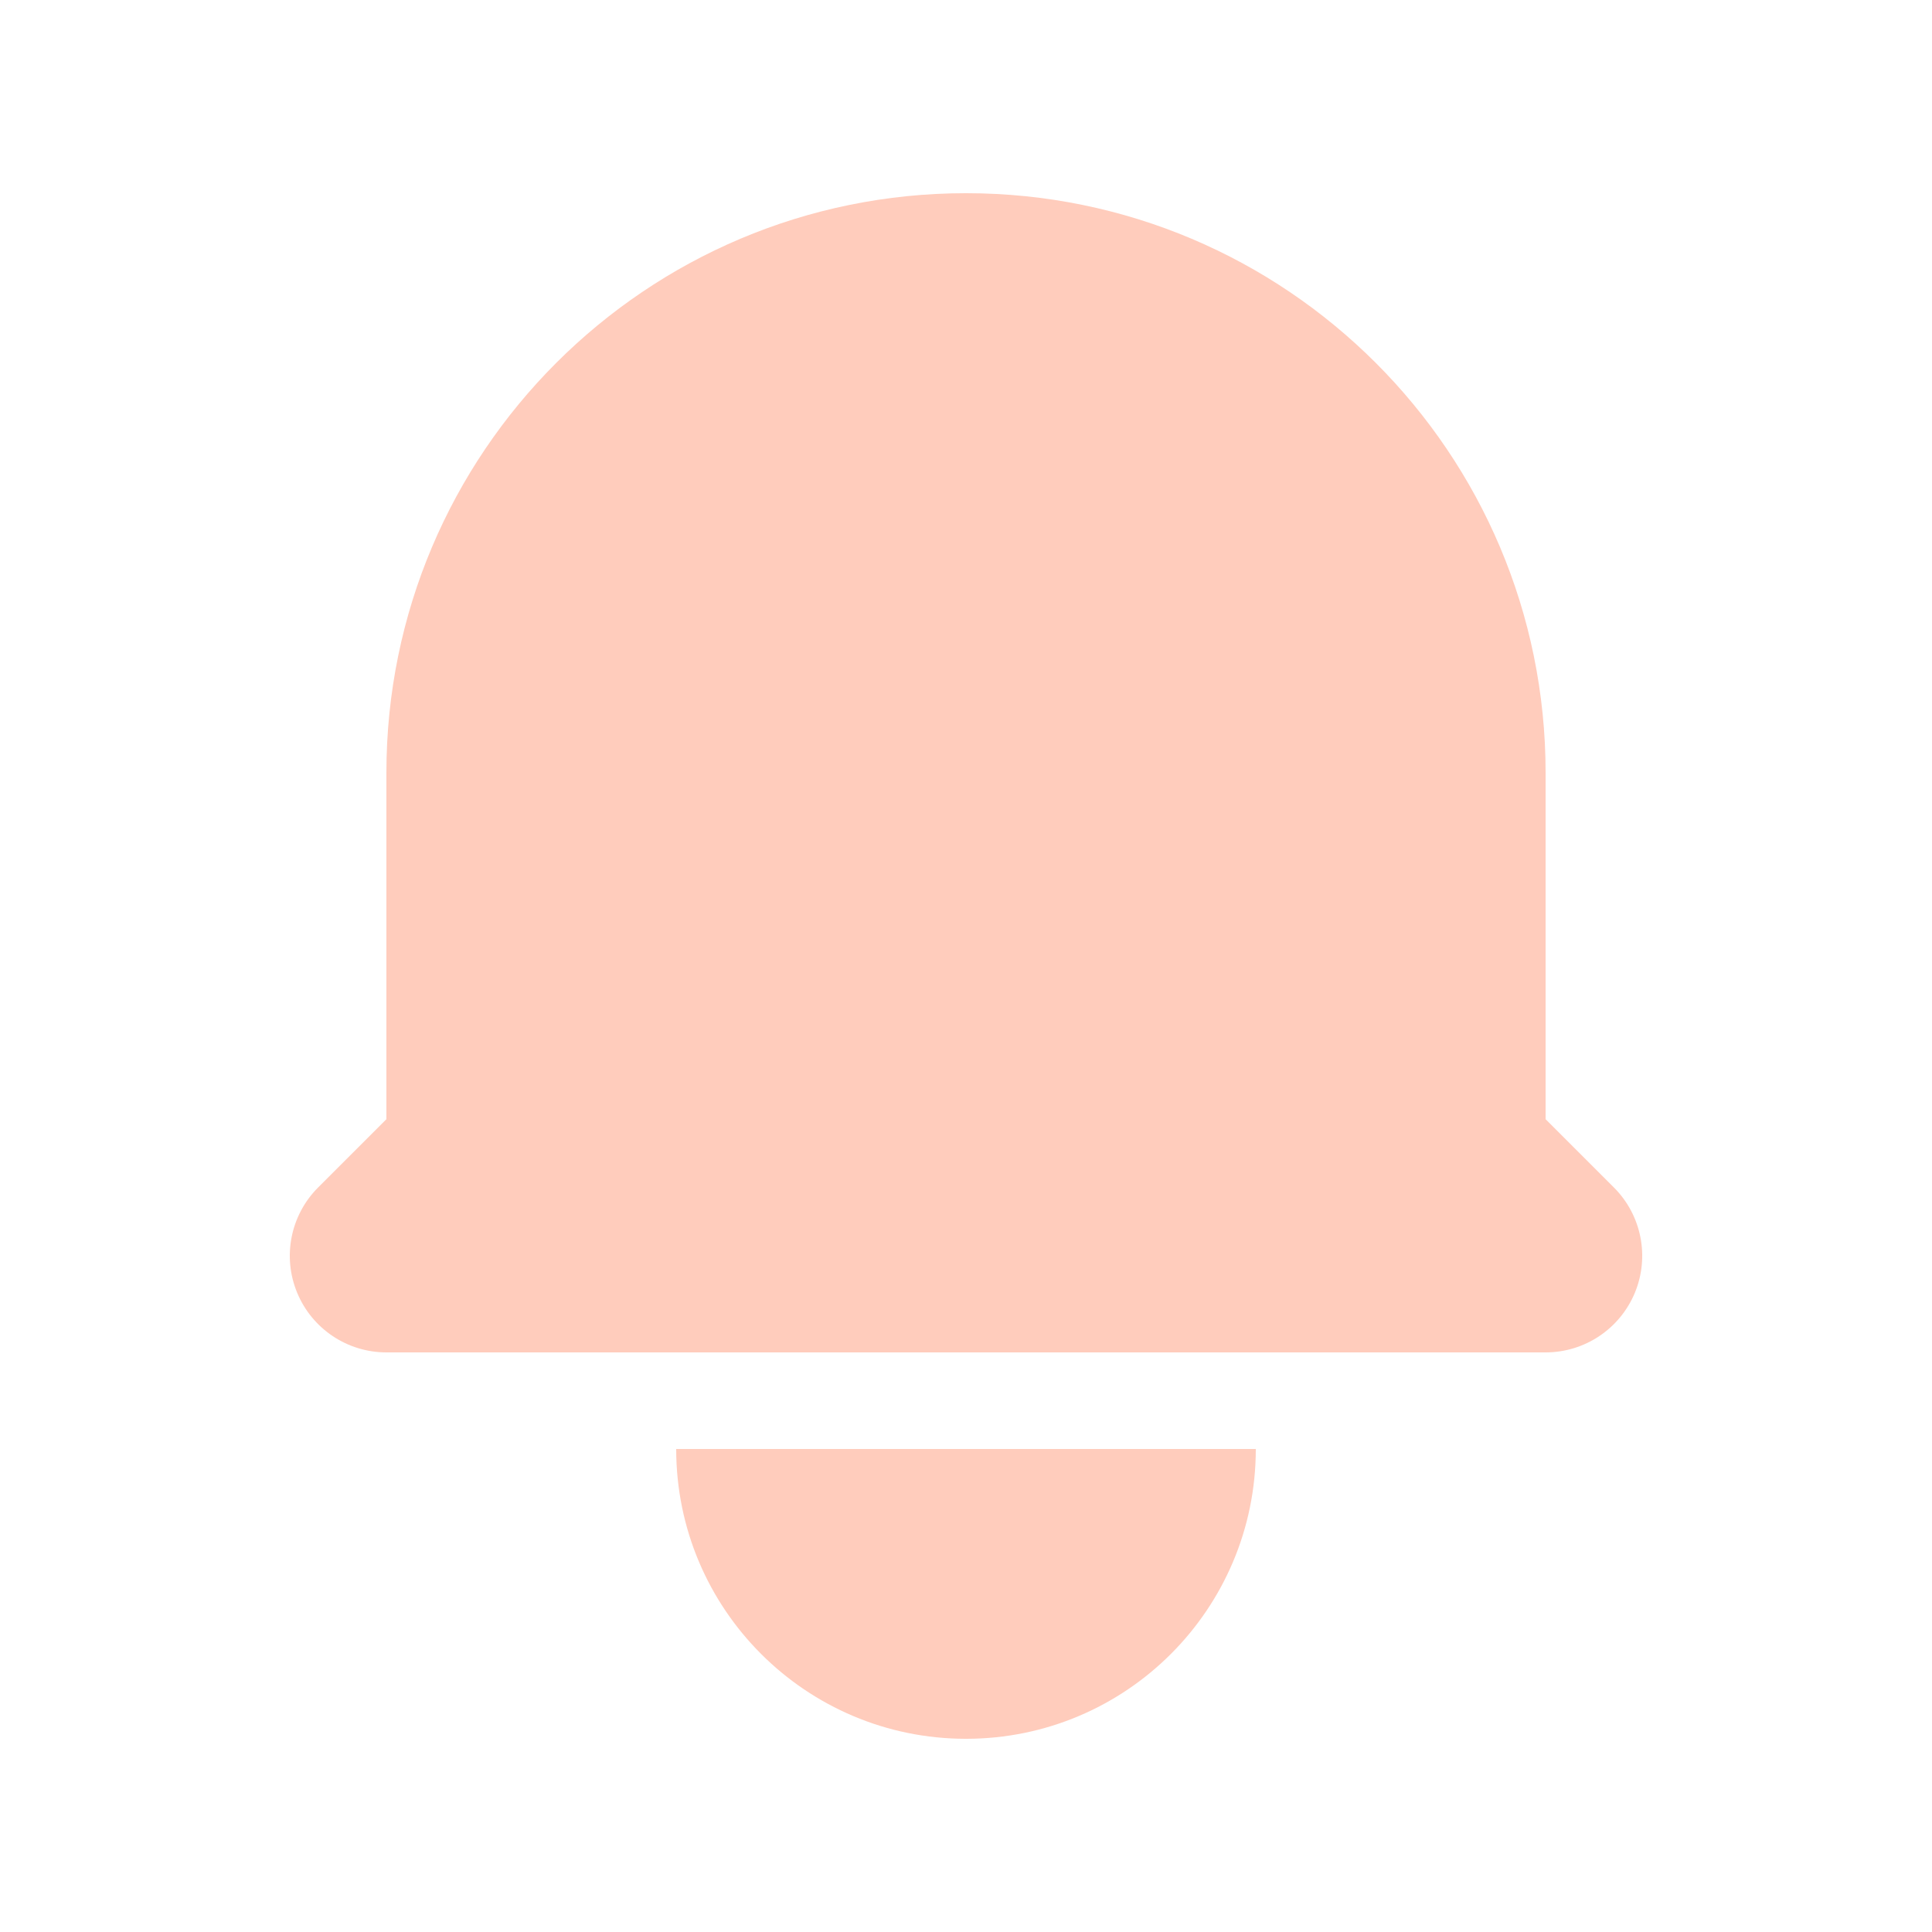 <svg width="48" height="48" viewBox="0 0 48 48" fill="none" xmlns="http://www.w3.org/2000/svg">
<path d="M24 4.8C16.047 4.8 9.6 11.247 9.6 19.2V27.806L7.903 29.503C7.217 30.189 7.011 31.222 7.383 32.118C7.754 33.015 8.63 33.6 9.6 33.6H38.4C39.371 33.6 40.246 33.015 40.618 32.118C40.989 31.222 40.784 30.189 40.097 29.503L38.4 27.806V19.2C38.4 11.247 31.953 4.8 24 4.8Z" fill="#FFCCBC"/>
<path d="M24 43.2C20.024 43.2 16.8 39.977 16.8 36H31.2C31.2 39.977 27.977 43.2 24 43.2Z" fill="#FFCCBC"/>
</svg>
